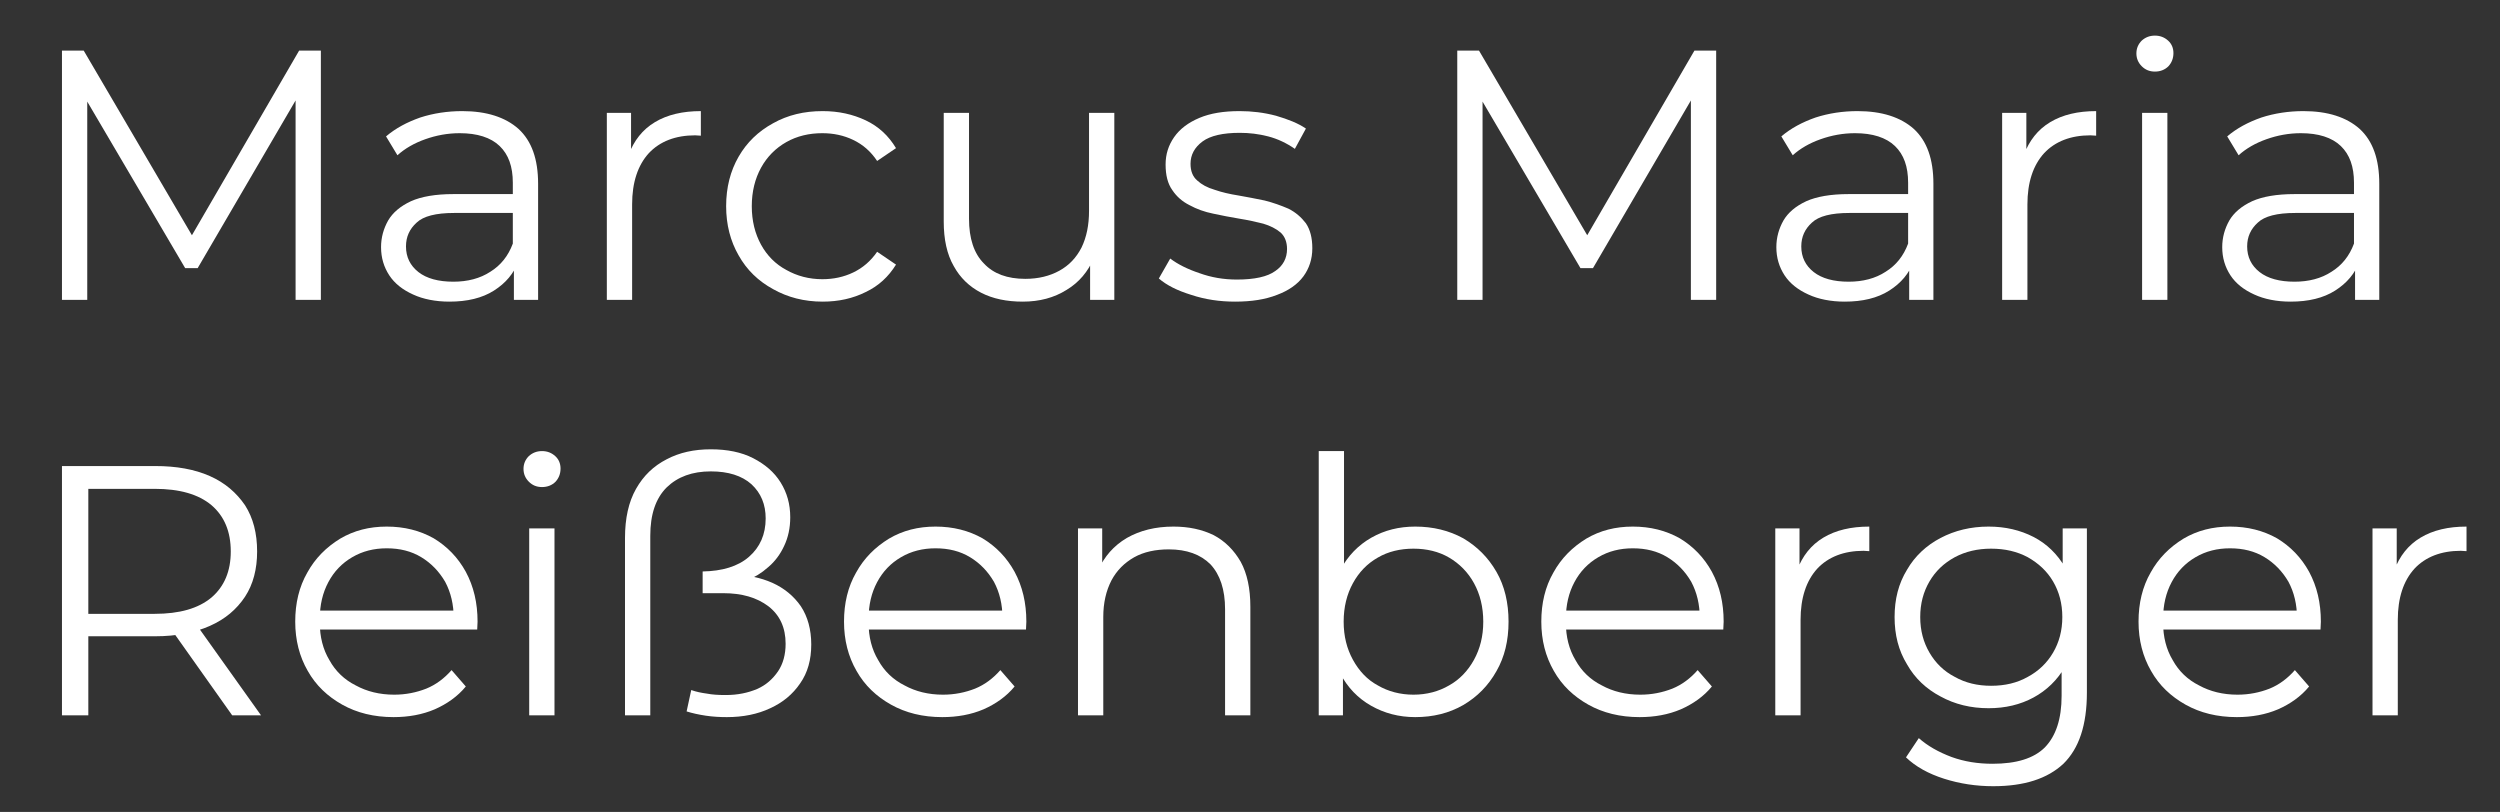 <?xml version="1.0" encoding="UTF-8" standalone="no"?>
<!DOCTYPE svg PUBLIC "-//W3C//DTD SVG 1.1//EN" "http://www.w3.org/Graphics/SVG/1.1/DTD/svg11.dtd">
<svg width="100%" height="100%" viewBox="0 0 351 114" version="1.1" xmlns="http://www.w3.org/2000/svg" xmlns:xlink="http://www.w3.org/1999/xlink" xml:space="preserve" xmlns:serif="http://www.serif.com/" style="fill-rule:evenodd;clip-rule:evenodd;stroke-linejoin:round;stroke-miterlimit:2;">
    <rect x="0" y="0" width="351" height="114" fill="#333333" stroke="none"/>
    <g transform="matrix(1,0,0,1,-101,-113)">
        <g transform="matrix(1,0,0,1,-43,-4)">
            <g transform="matrix(50,0,0,50,147,159.1)">
                <path d="M0.114,-0L0.114,-0.7L0.175,-0.7L0.495,-0.154L0.463,-0.154L0.78,-0.7L0.841,-0.7L0.841,-0L0.77,-0L0.77,-0.589L0.787,-0.589L0.495,-0.089L0.46,-0.089L0.166,-0.589L0.185,-0.589L0.185,-0L0.114,-0Z" style="fill:white;fill-rule:nonzero;"/>
            </g>
            <g transform="matrix(50,0,0,50,194.75,159.1)">
                <path d="M0.428,-0L0.428,-0.116L0.425,-0.135L0.425,-0.329C0.425,-0.374 0.413,-0.408 0.388,-0.432C0.363,-0.456 0.325,-0.468 0.276,-0.468C0.242,-0.468 0.21,-0.462 0.179,-0.451C0.148,-0.44 0.122,-0.425 0.101,-0.406L0.069,-0.459C0.096,-0.482 0.128,-0.499 0.165,-0.512C0.202,-0.524 0.242,-0.53 0.283,-0.53C0.351,-0.53 0.404,-0.513 0.441,-0.48C0.478,-0.446 0.496,-0.395 0.496,-0.326L0.496,-0L0.428,-0ZM0.247,0.005C0.208,0.005 0.173,-0.002 0.145,-0.015C0.116,-0.028 0.093,-0.046 0.078,-0.069C0.063,-0.092 0.055,-0.118 0.055,-0.148C0.055,-0.175 0.062,-0.2 0.075,-0.223C0.088,-0.245 0.109,-0.263 0.139,-0.277C0.168,-0.29 0.208,-0.297 0.258,-0.297L0.439,-0.297L0.439,-0.244L0.26,-0.244C0.209,-0.244 0.174,-0.235 0.155,-0.217C0.135,-0.199 0.125,-0.177 0.125,-0.15C0.125,-0.12 0.137,-0.096 0.16,-0.078C0.183,-0.06 0.216,-0.051 0.258,-0.051C0.298,-0.051 0.333,-0.06 0.362,-0.079C0.391,-0.097 0.412,-0.123 0.425,-0.158L0.441,-0.109C0.428,-0.074 0.405,-0.047 0.372,-0.026C0.339,-0.005 0.297,0.005 0.247,0.005Z" style="fill:white;fill-rule:nonzero;"/>
            </g>
            <g transform="matrix(50,0,0,50,224.25,159.1)">
                <path d="M0.099,-0L0.099,-0.525L0.167,-0.525L0.167,-0.382L0.16,-0.407C0.175,-0.447 0.199,-0.478 0.234,-0.499C0.269,-0.52 0.312,-0.53 0.363,-0.53L0.363,-0.461C0.36,-0.461 0.35,-0.462 0.347,-0.462C0.292,-0.462 0.248,-0.445 0.217,-0.412C0.186,-0.378 0.17,-0.33 0.17,-0.268L0.17,-0L0.099,-0Z" style="fill:white;fill-rule:nonzero;"/>
            </g>
            <g transform="matrix(50,0,0,50,243.65,159.1)">
                <path d="M0.317,0.005C0.265,0.005 0.219,-0.007 0.178,-0.03C0.136,-0.053 0.104,-0.084 0.081,-0.125C0.058,-0.165 0.046,-0.211 0.046,-0.263C0.046,-0.316 0.058,-0.362 0.081,-0.402C0.104,-0.442 0.136,-0.473 0.178,-0.496C0.219,-0.519 0.265,-0.53 0.317,-0.53C0.362,-0.53 0.402,-0.521 0.438,-0.504C0.474,-0.487 0.502,-0.461 0.523,-0.426L0.47,-0.39C0.452,-0.417 0.43,-0.436 0.403,-0.449C0.376,-0.462 0.347,-0.468 0.316,-0.468C0.279,-0.468 0.245,-0.46 0.215,-0.443C0.185,-0.426 0.161,-0.402 0.144,-0.371C0.127,-0.34 0.118,-0.304 0.118,-0.263C0.118,-0.222 0.127,-0.186 0.144,-0.155C0.161,-0.124 0.185,-0.1 0.215,-0.084C0.245,-0.067 0.279,-0.058 0.316,-0.058C0.347,-0.058 0.376,-0.064 0.403,-0.077C0.43,-0.09 0.452,-0.109 0.47,-0.135L0.523,-0.099C0.502,-0.065 0.474,-0.039 0.438,-0.022C0.402,-0.004 0.362,0.005 0.317,0.005Z" style="fill:white;fill-rule:nonzero;"/>
            </g>
            <g transform="matrix(50,0,0,50,271.8,159.1)">
                <path d="M0.316,0.005C0.271,0.005 0.232,-0.003 0.199,-0.02C0.166,-0.037 0.14,-0.062 0.122,-0.095C0.103,-0.128 0.094,-0.17 0.094,-0.22L0.094,-0.525L0.165,-0.525L0.165,-0.228C0.165,-0.172 0.179,-0.13 0.207,-0.102C0.234,-0.073 0.273,-0.059 0.323,-0.059C0.36,-0.059 0.392,-0.067 0.419,-0.082C0.446,-0.097 0.466,-0.118 0.481,-0.147C0.495,-0.176 0.502,-0.21 0.502,-0.25L0.502,-0.525L0.573,-0.525L0.573,-0L0.505,-0L0.505,-0.144L0.516,-0.118C0.499,-0.079 0.474,-0.049 0.439,-0.028C0.404,-0.006 0.363,0.005 0.316,0.005Z" style="fill:white;fill-rule:nonzero;"/>
            </g>
            <g transform="matrix(50,0,0,50,305.4,159.1)">
                <path d="M0.24,0.005C0.197,0.005 0.156,-0.001 0.117,-0.014C0.078,-0.026 0.048,-0.041 0.026,-0.06L0.058,-0.116C0.079,-0.1 0.107,-0.086 0.14,-0.075C0.173,-0.063 0.208,-0.057 0.245,-0.057C0.295,-0.057 0.331,-0.065 0.353,-0.081C0.375,-0.096 0.386,-0.117 0.386,-0.143C0.386,-0.162 0.38,-0.178 0.368,-0.189C0.355,-0.2 0.339,-0.208 0.319,-0.214C0.299,-0.219 0.277,-0.224 0.252,-0.228C0.227,-0.232 0.203,-0.237 0.179,-0.242C0.154,-0.247 0.132,-0.255 0.112,-0.266C0.092,-0.276 0.076,-0.29 0.064,-0.308C0.051,-0.326 0.045,-0.35 0.045,-0.38C0.045,-0.409 0.053,-0.434 0.069,-0.457C0.085,-0.48 0.109,-0.498 0.14,-0.511C0.171,-0.524 0.208,-0.53 0.253,-0.53C0.287,-0.53 0.321,-0.526 0.355,-0.517C0.389,-0.507 0.417,-0.496 0.439,-0.481L0.408,-0.424C0.385,-0.44 0.36,-0.452 0.333,-0.459C0.306,-0.466 0.28,-0.469 0.253,-0.469C0.206,-0.469 0.171,-0.461 0.149,-0.445C0.126,-0.428 0.115,-0.407 0.115,-0.382C0.115,-0.362 0.121,-0.346 0.134,-0.335C0.146,-0.324 0.162,-0.315 0.183,-0.309C0.203,-0.302 0.225,-0.297 0.25,-0.293C0.274,-0.289 0.298,-0.284 0.323,-0.279C0.347,-0.273 0.369,-0.265 0.39,-0.256C0.41,-0.246 0.426,-0.232 0.439,-0.215C0.451,-0.197 0.457,-0.174 0.457,-0.145C0.457,-0.114 0.448,-0.088 0.432,-0.066C0.415,-0.043 0.39,-0.026 0.358,-0.014C0.325,-0.001 0.286,0.005 0.24,0.005Z" style="fill:white;fill-rule:nonzero;"/>
            </g>
            <g transform="matrix(50,0,0,50,342.9,159.1)">
                <path d="M0.114,-0L0.114,-0.7L0.175,-0.7L0.495,-0.154L0.463,-0.154L0.78,-0.7L0.841,-0.7L0.841,-0L0.77,-0L0.77,-0.589L0.787,-0.589L0.495,-0.089L0.46,-0.089L0.166,-0.589L0.185,-0.589L0.185,-0L0.114,-0Z" style="fill:white;fill-rule:nonzero;"/>
            </g>
            <g transform="matrix(50,0,0,50,390.65,159.1)">
                <path d="M0.428,-0L0.428,-0.116L0.425,-0.135L0.425,-0.329C0.425,-0.374 0.413,-0.408 0.388,-0.432C0.363,-0.456 0.325,-0.468 0.276,-0.468C0.242,-0.468 0.21,-0.462 0.179,-0.451C0.148,-0.44 0.122,-0.425 0.101,-0.406L0.069,-0.459C0.096,-0.482 0.128,-0.499 0.165,-0.512C0.202,-0.524 0.242,-0.53 0.283,-0.53C0.351,-0.53 0.404,-0.513 0.441,-0.48C0.478,-0.446 0.496,-0.395 0.496,-0.326L0.496,-0L0.428,-0ZM0.247,0.005C0.208,0.005 0.173,-0.002 0.145,-0.015C0.116,-0.028 0.093,-0.046 0.078,-0.069C0.063,-0.092 0.055,-0.118 0.055,-0.148C0.055,-0.175 0.062,-0.2 0.075,-0.223C0.088,-0.245 0.109,-0.263 0.139,-0.277C0.168,-0.29 0.208,-0.297 0.258,-0.297L0.439,-0.297L0.439,-0.244L0.26,-0.244C0.209,-0.244 0.174,-0.235 0.155,-0.217C0.135,-0.199 0.125,-0.177 0.125,-0.15C0.125,-0.12 0.137,-0.096 0.16,-0.078C0.183,-0.06 0.216,-0.051 0.258,-0.051C0.298,-0.051 0.333,-0.06 0.362,-0.079C0.391,-0.097 0.412,-0.123 0.425,-0.158L0.441,-0.109C0.428,-0.074 0.405,-0.047 0.372,-0.026C0.339,-0.005 0.297,0.005 0.247,0.005Z" style="fill:white;fill-rule:nonzero;"/>
            </g>
            <g transform="matrix(50,0,0,50,420.15,159.1)">
                <path d="M0.099,-0L0.099,-0.525L0.167,-0.525L0.167,-0.382L0.16,-0.407C0.175,-0.447 0.199,-0.478 0.234,-0.499C0.269,-0.52 0.312,-0.53 0.363,-0.53L0.363,-0.461C0.36,-0.461 0.35,-0.462 0.347,-0.462C0.292,-0.462 0.248,-0.445 0.217,-0.412C0.186,-0.378 0.17,-0.33 0.17,-0.268L0.17,-0L0.099,-0Z" style="fill:white;fill-rule:nonzero;"/>
            </g>
            <g transform="matrix(50,0,0,50,439.8,159.1)">
                <path d="M0.099,-0L0.099,-0.525L0.17,-0.525L0.17,-0L0.099,-0ZM0.135,-0.641C0.12,-0.641 0.108,-0.646 0.098,-0.656C0.088,-0.666 0.083,-0.678 0.083,-0.692C0.083,-0.706 0.088,-0.718 0.098,-0.728C0.108,-0.737 0.12,-0.742 0.135,-0.742C0.15,-0.742 0.162,-0.737 0.172,-0.728C0.182,-0.719 0.187,-0.707 0.187,-0.693C0.187,-0.678 0.182,-0.666 0.173,-0.656C0.163,-0.646 0.15,-0.641 0.135,-0.641Z" style="fill:white;fill-rule:nonzero;"/>
            </g>
            <g transform="matrix(50,0,0,50,453.25,159.1)">
                <path d="M0.428,-0L0.428,-0.116L0.425,-0.135L0.425,-0.329C0.425,-0.374 0.413,-0.408 0.388,-0.432C0.363,-0.456 0.325,-0.468 0.276,-0.468C0.242,-0.468 0.21,-0.462 0.179,-0.451C0.148,-0.44 0.122,-0.425 0.101,-0.406L0.069,-0.459C0.096,-0.482 0.128,-0.499 0.165,-0.512C0.202,-0.524 0.242,-0.53 0.283,-0.53C0.351,-0.53 0.404,-0.513 0.441,-0.48C0.478,-0.446 0.496,-0.395 0.496,-0.326L0.496,-0L0.428,-0ZM0.247,0.005C0.208,0.005 0.173,-0.002 0.145,-0.015C0.116,-0.028 0.093,-0.046 0.078,-0.069C0.063,-0.092 0.055,-0.118 0.055,-0.148C0.055,-0.175 0.062,-0.2 0.075,-0.223C0.088,-0.245 0.109,-0.263 0.139,-0.277C0.168,-0.29 0.208,-0.297 0.258,-0.297L0.439,-0.297L0.439,-0.244L0.26,-0.244C0.209,-0.244 0.174,-0.235 0.155,-0.217C0.135,-0.199 0.125,-0.177 0.125,-0.15C0.125,-0.12 0.137,-0.096 0.16,-0.078C0.183,-0.06 0.216,-0.051 0.258,-0.051C0.298,-0.051 0.333,-0.06 0.362,-0.079C0.391,-0.097 0.412,-0.123 0.425,-0.158L0.441,-0.109C0.428,-0.074 0.405,-0.047 0.372,-0.026C0.339,-0.005 0.297,0.005 0.247,0.005Z" style="fill:white;fill-rule:nonzero;"/>
            </g>
            <g transform="matrix(50,0,0,50,147,217.433)">
                <path d="M0.114,-0L0.114,-0.7L0.376,-0.7C0.435,-0.7 0.486,-0.691 0.529,-0.672C0.572,-0.653 0.604,-0.625 0.628,-0.59C0.651,-0.554 0.662,-0.511 0.662,-0.46C0.662,-0.411 0.651,-0.368 0.628,-0.333C0.604,-0.297 0.572,-0.27 0.529,-0.251C0.486,-0.232 0.435,-0.222 0.376,-0.222L0.155,-0.222L0.188,-0.256L0.188,-0L0.114,-0ZM0.592,-0L0.412,-0.254L0.492,-0.254L0.673,-0L0.592,-0ZM0.188,-0.25L0.155,-0.285L0.374,-0.285C0.444,-0.285 0.497,-0.3 0.534,-0.331C0.57,-0.362 0.588,-0.405 0.588,-0.46C0.588,-0.516 0.57,-0.559 0.534,-0.59C0.497,-0.621 0.444,-0.636 0.374,-0.636L0.155,-0.636L0.188,-0.671L0.188,-0.25Z" style="fill:white;fill-rule:nonzero;"/>
            </g>
            <g transform="matrix(50,0,0,50,183.15,217.433)">
                <path d="M0.322,0.005C0.267,0.005 0.219,-0.007 0.178,-0.03C0.137,-0.053 0.104,-0.084 0.081,-0.125C0.058,-0.165 0.046,-0.211 0.046,-0.263C0.046,-0.315 0.057,-0.361 0.08,-0.401C0.102,-0.441 0.133,-0.472 0.172,-0.496C0.211,-0.519 0.254,-0.53 0.303,-0.53C0.352,-0.53 0.396,-0.519 0.435,-0.497C0.473,-0.474 0.503,-0.443 0.525,-0.403C0.547,-0.362 0.558,-0.316 0.558,-0.263C0.558,-0.26 0.557,-0.245 0.557,-0.241L0.1,-0.241L0.1,-0.294L0.519,-0.294L0.491,-0.273C0.491,-0.311 0.483,-0.345 0.467,-0.375C0.45,-0.404 0.428,-0.427 0.4,-0.444C0.372,-0.461 0.34,-0.469 0.303,-0.469C0.267,-0.469 0.235,-0.461 0.206,-0.444C0.177,-0.427 0.155,-0.404 0.139,-0.374C0.123,-0.344 0.115,-0.31 0.115,-0.271L0.115,-0.26C0.115,-0.22 0.124,-0.185 0.142,-0.155C0.159,-0.124 0.184,-0.1 0.216,-0.084C0.247,-0.067 0.283,-0.058 0.324,-0.058C0.356,-0.058 0.386,-0.064 0.414,-0.075C0.441,-0.086 0.465,-0.104 0.485,-0.127L0.525,-0.081C0.502,-0.053 0.472,-0.032 0.438,-0.017C0.403,-0.002 0.364,0.005 0.322,0.005Z" style="fill:white;fill-rule:nonzero;"/>
            </g>
            <g transform="matrix(50,0,0,50,213.35,217.433)">
                <path d="M0.099,-0L0.099,-0.525L0.17,-0.525L0.17,-0L0.099,-0ZM0.135,-0.641C0.12,-0.641 0.108,-0.646 0.098,-0.656C0.088,-0.666 0.083,-0.678 0.083,-0.692C0.083,-0.706 0.088,-0.718 0.098,-0.728C0.108,-0.737 0.12,-0.742 0.135,-0.742C0.15,-0.742 0.162,-0.737 0.172,-0.728C0.182,-0.719 0.187,-0.707 0.187,-0.693C0.187,-0.678 0.182,-0.666 0.173,-0.656C0.163,-0.646 0.15,-0.641 0.135,-0.641Z" style="fill:white;fill-rule:nonzero;"/>
            </g>
            <g transform="matrix(50,0,0,50,226.8,217.433)">
                <path d="M0.385,0.005C0.366,0.005 0.346,0.004 0.326,0.001C0.306,-0.002 0.288,-0.006 0.272,-0.011L0.285,-0.071C0.299,-0.066 0.314,-0.063 0.329,-0.061C0.344,-0.058 0.362,-0.057 0.382,-0.057C0.415,-0.057 0.444,-0.063 0.47,-0.074C0.495,-0.085 0.514,-0.102 0.529,-0.124C0.543,-0.145 0.55,-0.171 0.55,-0.201C0.55,-0.246 0.534,-0.281 0.502,-0.306C0.469,-0.331 0.427,-0.343 0.375,-0.343L0.317,-0.343L0.317,-0.404C0.372,-0.405 0.416,-0.418 0.447,-0.445C0.478,-0.472 0.494,-0.508 0.494,-0.553C0.494,-0.592 0.481,-0.624 0.454,-0.649C0.427,-0.673 0.389,-0.685 0.34,-0.685C0.288,-0.685 0.247,-0.67 0.216,-0.64C0.185,-0.609 0.17,-0.564 0.17,-0.504L0.17,-0L0.099,-0L0.099,-0.498C0.099,-0.553 0.109,-0.599 0.13,-0.636C0.151,-0.673 0.179,-0.7 0.216,-0.719C0.252,-0.738 0.293,-0.747 0.34,-0.747C0.386,-0.747 0.426,-0.739 0.459,-0.722C0.492,-0.705 0.518,-0.683 0.536,-0.654C0.554,-0.625 0.563,-0.593 0.563,-0.556C0.563,-0.526 0.557,-0.499 0.546,-0.476C0.535,-0.452 0.52,-0.432 0.501,-0.416C0.482,-0.399 0.462,-0.387 0.439,-0.378C0.416,-0.369 0.393,-0.365 0.37,-0.365L0.398,-0.395C0.441,-0.395 0.479,-0.387 0.513,-0.372C0.546,-0.357 0.573,-0.335 0.593,-0.306C0.612,-0.277 0.622,-0.241 0.622,-0.199C0.622,-0.156 0.612,-0.12 0.591,-0.09C0.57,-0.059 0.542,-0.036 0.507,-0.02C0.471,-0.003 0.43,0.005 0.385,0.005Z" style="fill:white;fill-rule:nonzero;"/>
            </g>
            <g transform="matrix(50,0,0,50,260.2,217.433)">
                <path d="M0.322,0.005C0.267,0.005 0.219,-0.007 0.178,-0.03C0.137,-0.053 0.104,-0.084 0.081,-0.125C0.058,-0.165 0.046,-0.211 0.046,-0.263C0.046,-0.315 0.057,-0.361 0.08,-0.401C0.102,-0.441 0.133,-0.472 0.172,-0.496C0.211,-0.519 0.254,-0.53 0.303,-0.53C0.352,-0.53 0.396,-0.519 0.435,-0.497C0.473,-0.474 0.503,-0.443 0.525,-0.403C0.547,-0.362 0.558,-0.316 0.558,-0.263C0.558,-0.26 0.557,-0.245 0.557,-0.241L0.1,-0.241L0.1,-0.294L0.519,-0.294L0.491,-0.273C0.491,-0.311 0.483,-0.345 0.467,-0.375C0.45,-0.404 0.428,-0.427 0.4,-0.444C0.372,-0.461 0.34,-0.469 0.303,-0.469C0.267,-0.469 0.235,-0.461 0.206,-0.444C0.177,-0.427 0.155,-0.404 0.139,-0.374C0.123,-0.344 0.115,-0.31 0.115,-0.271L0.115,-0.26C0.115,-0.22 0.124,-0.185 0.142,-0.155C0.159,-0.124 0.184,-0.1 0.216,-0.084C0.247,-0.067 0.283,-0.058 0.324,-0.058C0.356,-0.058 0.386,-0.064 0.414,-0.075C0.441,-0.086 0.465,-0.104 0.485,-0.127L0.525,-0.081C0.502,-0.053 0.472,-0.032 0.438,-0.017C0.403,-0.002 0.364,0.005 0.322,0.005Z" style="fill:white;fill-rule:nonzero;"/>
            </g>
            <g transform="matrix(50,0,0,50,290.4,217.433)">
                <path d="M0.367,-0.53C0.41,-0.53 0.447,-0.522 0.48,-0.506C0.512,-0.489 0.537,-0.464 0.556,-0.431C0.574,-0.398 0.583,-0.356 0.583,-0.305L0.583,-0L0.512,-0L0.512,-0.298C0.512,-0.353 0.498,-0.395 0.471,-0.424C0.443,-0.452 0.404,-0.466 0.354,-0.466C0.317,-0.466 0.284,-0.459 0.257,-0.444C0.229,-0.428 0.208,-0.407 0.193,-0.379C0.178,-0.35 0.17,-0.316 0.17,-0.276L0.17,-0L0.099,-0L0.099,-0.525L0.167,-0.525L0.167,-0.381L0.156,-0.408C0.173,-0.446 0.199,-0.476 0.236,-0.498C0.273,-0.519 0.316,-0.53 0.367,-0.53Z" style="fill:white;fill-rule:nonzero;"/>
            </g>
            <g transform="matrix(50,0,0,50,324.2,217.433)">
                <path d="M0.37,0.005C0.324,0.005 0.283,-0.006 0.246,-0.027C0.209,-0.048 0.18,-0.078 0.159,-0.118C0.138,-0.158 0.127,-0.206 0.127,-0.263C0.127,-0.32 0.138,-0.369 0.16,-0.409C0.181,-0.448 0.21,-0.478 0.247,-0.499C0.284,-0.52 0.325,-0.53 0.37,-0.53C0.42,-0.53 0.465,-0.519 0.505,-0.497C0.544,-0.474 0.575,-0.443 0.598,-0.403C0.621,-0.363 0.632,-0.316 0.632,-0.263C0.632,-0.21 0.621,-0.164 0.598,-0.124C0.575,-0.083 0.544,-0.052 0.505,-0.029C0.465,-0.006 0.42,0.005 0.37,0.005ZM0.099,-0L0.099,-0.742L0.17,-0.742L0.17,-0.37L0.16,-0.264L0.167,-0.158L0.167,-0L0.099,-0ZM0.365,-0.058C0.402,-0.058 0.436,-0.067 0.465,-0.084C0.494,-0.1 0.518,-0.125 0.535,-0.156C0.552,-0.187 0.561,-0.222 0.561,-0.263C0.561,-0.304 0.552,-0.34 0.535,-0.371C0.518,-0.402 0.494,-0.426 0.465,-0.443C0.436,-0.46 0.402,-0.468 0.365,-0.468C0.328,-0.468 0.294,-0.46 0.265,-0.443C0.235,-0.426 0.212,-0.402 0.195,-0.371C0.178,-0.34 0.169,-0.304 0.169,-0.263C0.169,-0.222 0.178,-0.187 0.195,-0.156C0.212,-0.125 0.235,-0.1 0.265,-0.084C0.294,-0.067 0.328,-0.058 0.365,-0.058Z" style="fill:white;fill-rule:nonzero;"/>
            </g>
            <g transform="matrix(50,0,0,50,358.1,217.433)">
                <path d="M0.322,0.005C0.267,0.005 0.219,-0.007 0.178,-0.03C0.137,-0.053 0.104,-0.084 0.081,-0.125C0.058,-0.165 0.046,-0.211 0.046,-0.263C0.046,-0.315 0.057,-0.361 0.08,-0.401C0.102,-0.441 0.133,-0.472 0.172,-0.496C0.211,-0.519 0.254,-0.53 0.303,-0.53C0.352,-0.53 0.396,-0.519 0.435,-0.497C0.473,-0.474 0.503,-0.443 0.525,-0.403C0.547,-0.362 0.558,-0.316 0.558,-0.263C0.558,-0.26 0.557,-0.245 0.557,-0.241L0.1,-0.241L0.1,-0.294L0.519,-0.294L0.491,-0.273C0.491,-0.311 0.483,-0.345 0.467,-0.375C0.45,-0.404 0.428,-0.427 0.4,-0.444C0.372,-0.461 0.34,-0.469 0.303,-0.469C0.267,-0.469 0.235,-0.461 0.206,-0.444C0.177,-0.427 0.155,-0.404 0.139,-0.374C0.123,-0.344 0.115,-0.31 0.115,-0.271L0.115,-0.26C0.115,-0.22 0.124,-0.185 0.142,-0.155C0.159,-0.124 0.184,-0.1 0.216,-0.084C0.247,-0.067 0.283,-0.058 0.324,-0.058C0.356,-0.058 0.386,-0.064 0.414,-0.075C0.441,-0.086 0.465,-0.104 0.485,-0.127L0.525,-0.081C0.502,-0.053 0.472,-0.032 0.438,-0.017C0.403,-0.002 0.364,0.005 0.322,0.005Z" style="fill:white;fill-rule:nonzero;"/>
            </g>
            <g transform="matrix(50,0,0,50,388.3,217.433)">
                <path d="M0.099,-0L0.099,-0.525L0.167,-0.525L0.167,-0.382L0.16,-0.407C0.175,-0.447 0.199,-0.478 0.234,-0.499C0.269,-0.52 0.312,-0.53 0.363,-0.53L0.363,-0.461C0.36,-0.461 0.35,-0.462 0.347,-0.462C0.292,-0.462 0.248,-0.445 0.217,-0.412C0.186,-0.378 0.17,-0.33 0.17,-0.268L0.17,-0L0.099,-0Z" style="fill:white;fill-rule:nonzero;"/>
            </g>
            <g transform="matrix(50,0,0,50,407.7,217.433)">
                <path d="M0.323,0.199C0.275,0.199 0.229,0.192 0.185,0.178C0.141,0.164 0.105,0.144 0.078,0.118L0.114,0.064C0.139,0.086 0.169,0.103 0.206,0.117C0.242,0.13 0.28,0.136 0.321,0.136C0.388,0.136 0.437,0.121 0.468,0.09C0.499,0.058 0.515,0.01 0.515,-0.055L0.515,-0.186L0.525,-0.276L0.518,-0.366L0.518,-0.525L0.586,-0.525L0.586,-0.064C0.586,0.027 0.564,0.093 0.52,0.136C0.475,0.178 0.41,0.199 0.323,0.199ZM0.31,-0.02C0.26,-0.02 0.215,-0.031 0.175,-0.053C0.135,-0.074 0.103,-0.104 0.081,-0.143C0.057,-0.182 0.046,-0.226 0.046,-0.276C0.046,-0.326 0.057,-0.37 0.081,-0.409C0.103,-0.447 0.135,-0.477 0.175,-0.498C0.215,-0.519 0.26,-0.53 0.31,-0.53C0.357,-0.53 0.399,-0.52 0.436,-0.501C0.473,-0.482 0.503,-0.453 0.525,-0.415C0.547,-0.377 0.558,-0.331 0.558,-0.276C0.558,-0.221 0.547,-0.175 0.525,-0.137C0.503,-0.099 0.473,-0.07 0.436,-0.05C0.399,-0.03 0.357,-0.02 0.31,-0.02ZM0.317,-0.083C0.356,-0.083 0.39,-0.091 0.42,-0.108C0.45,-0.124 0.474,-0.147 0.491,-0.176C0.508,-0.205 0.517,-0.238 0.517,-0.276C0.517,-0.314 0.508,-0.347 0.491,-0.376C0.474,-0.405 0.45,-0.427 0.42,-0.444C0.39,-0.46 0.356,-0.468 0.317,-0.468C0.279,-0.468 0.245,-0.46 0.215,-0.444C0.184,-0.427 0.161,-0.405 0.144,-0.376C0.127,-0.347 0.118,-0.314 0.118,-0.276C0.118,-0.238 0.127,-0.205 0.144,-0.176C0.161,-0.147 0.184,-0.124 0.215,-0.108C0.245,-0.091 0.279,-0.083 0.317,-0.083Z" style="fill:white;fill-rule:nonzero;"/>
            </g>
            <g transform="matrix(50,0,0,50,441.95,217.433)">
                <path d="M0.322,0.005C0.267,0.005 0.219,-0.007 0.178,-0.03C0.137,-0.053 0.104,-0.084 0.081,-0.125C0.058,-0.165 0.046,-0.211 0.046,-0.263C0.046,-0.315 0.057,-0.361 0.08,-0.401C0.102,-0.441 0.133,-0.472 0.172,-0.496C0.211,-0.519 0.254,-0.53 0.303,-0.53C0.352,-0.53 0.396,-0.519 0.435,-0.497C0.473,-0.474 0.503,-0.443 0.525,-0.403C0.547,-0.362 0.558,-0.316 0.558,-0.263C0.558,-0.26 0.557,-0.245 0.557,-0.241L0.1,-0.241L0.1,-0.294L0.519,-0.294L0.491,-0.273C0.491,-0.311 0.483,-0.345 0.467,-0.375C0.45,-0.404 0.428,-0.427 0.4,-0.444C0.372,-0.461 0.34,-0.469 0.303,-0.469C0.267,-0.469 0.235,-0.461 0.206,-0.444C0.177,-0.427 0.155,-0.404 0.139,-0.374C0.123,-0.344 0.115,-0.31 0.115,-0.271L0.115,-0.26C0.115,-0.22 0.124,-0.185 0.142,-0.155C0.159,-0.124 0.184,-0.1 0.216,-0.084C0.247,-0.067 0.283,-0.058 0.324,-0.058C0.356,-0.058 0.386,-0.064 0.414,-0.075C0.441,-0.086 0.465,-0.104 0.485,-0.127L0.525,-0.081C0.502,-0.053 0.472,-0.032 0.438,-0.017C0.403,-0.002 0.364,0.005 0.322,0.005Z" style="fill:white;fill-rule:nonzero;"/>
            </g>
            <g transform="matrix(50,0,0,50,472.15,217.433)">
                <path d="M0.099,-0L0.099,-0.525L0.167,-0.525L0.167,-0.382L0.16,-0.407C0.175,-0.447 0.199,-0.478 0.234,-0.499C0.269,-0.52 0.312,-0.53 0.363,-0.53L0.363,-0.461C0.36,-0.461 0.35,-0.462 0.347,-0.462C0.292,-0.462 0.248,-0.445 0.217,-0.412C0.186,-0.378 0.17,-0.33 0.17,-0.268L0.17,-0L0.099,-0Z" style="fill:white;fill-rule:nonzero;"/>
            </g>
        </g>
    </g>
</svg>
